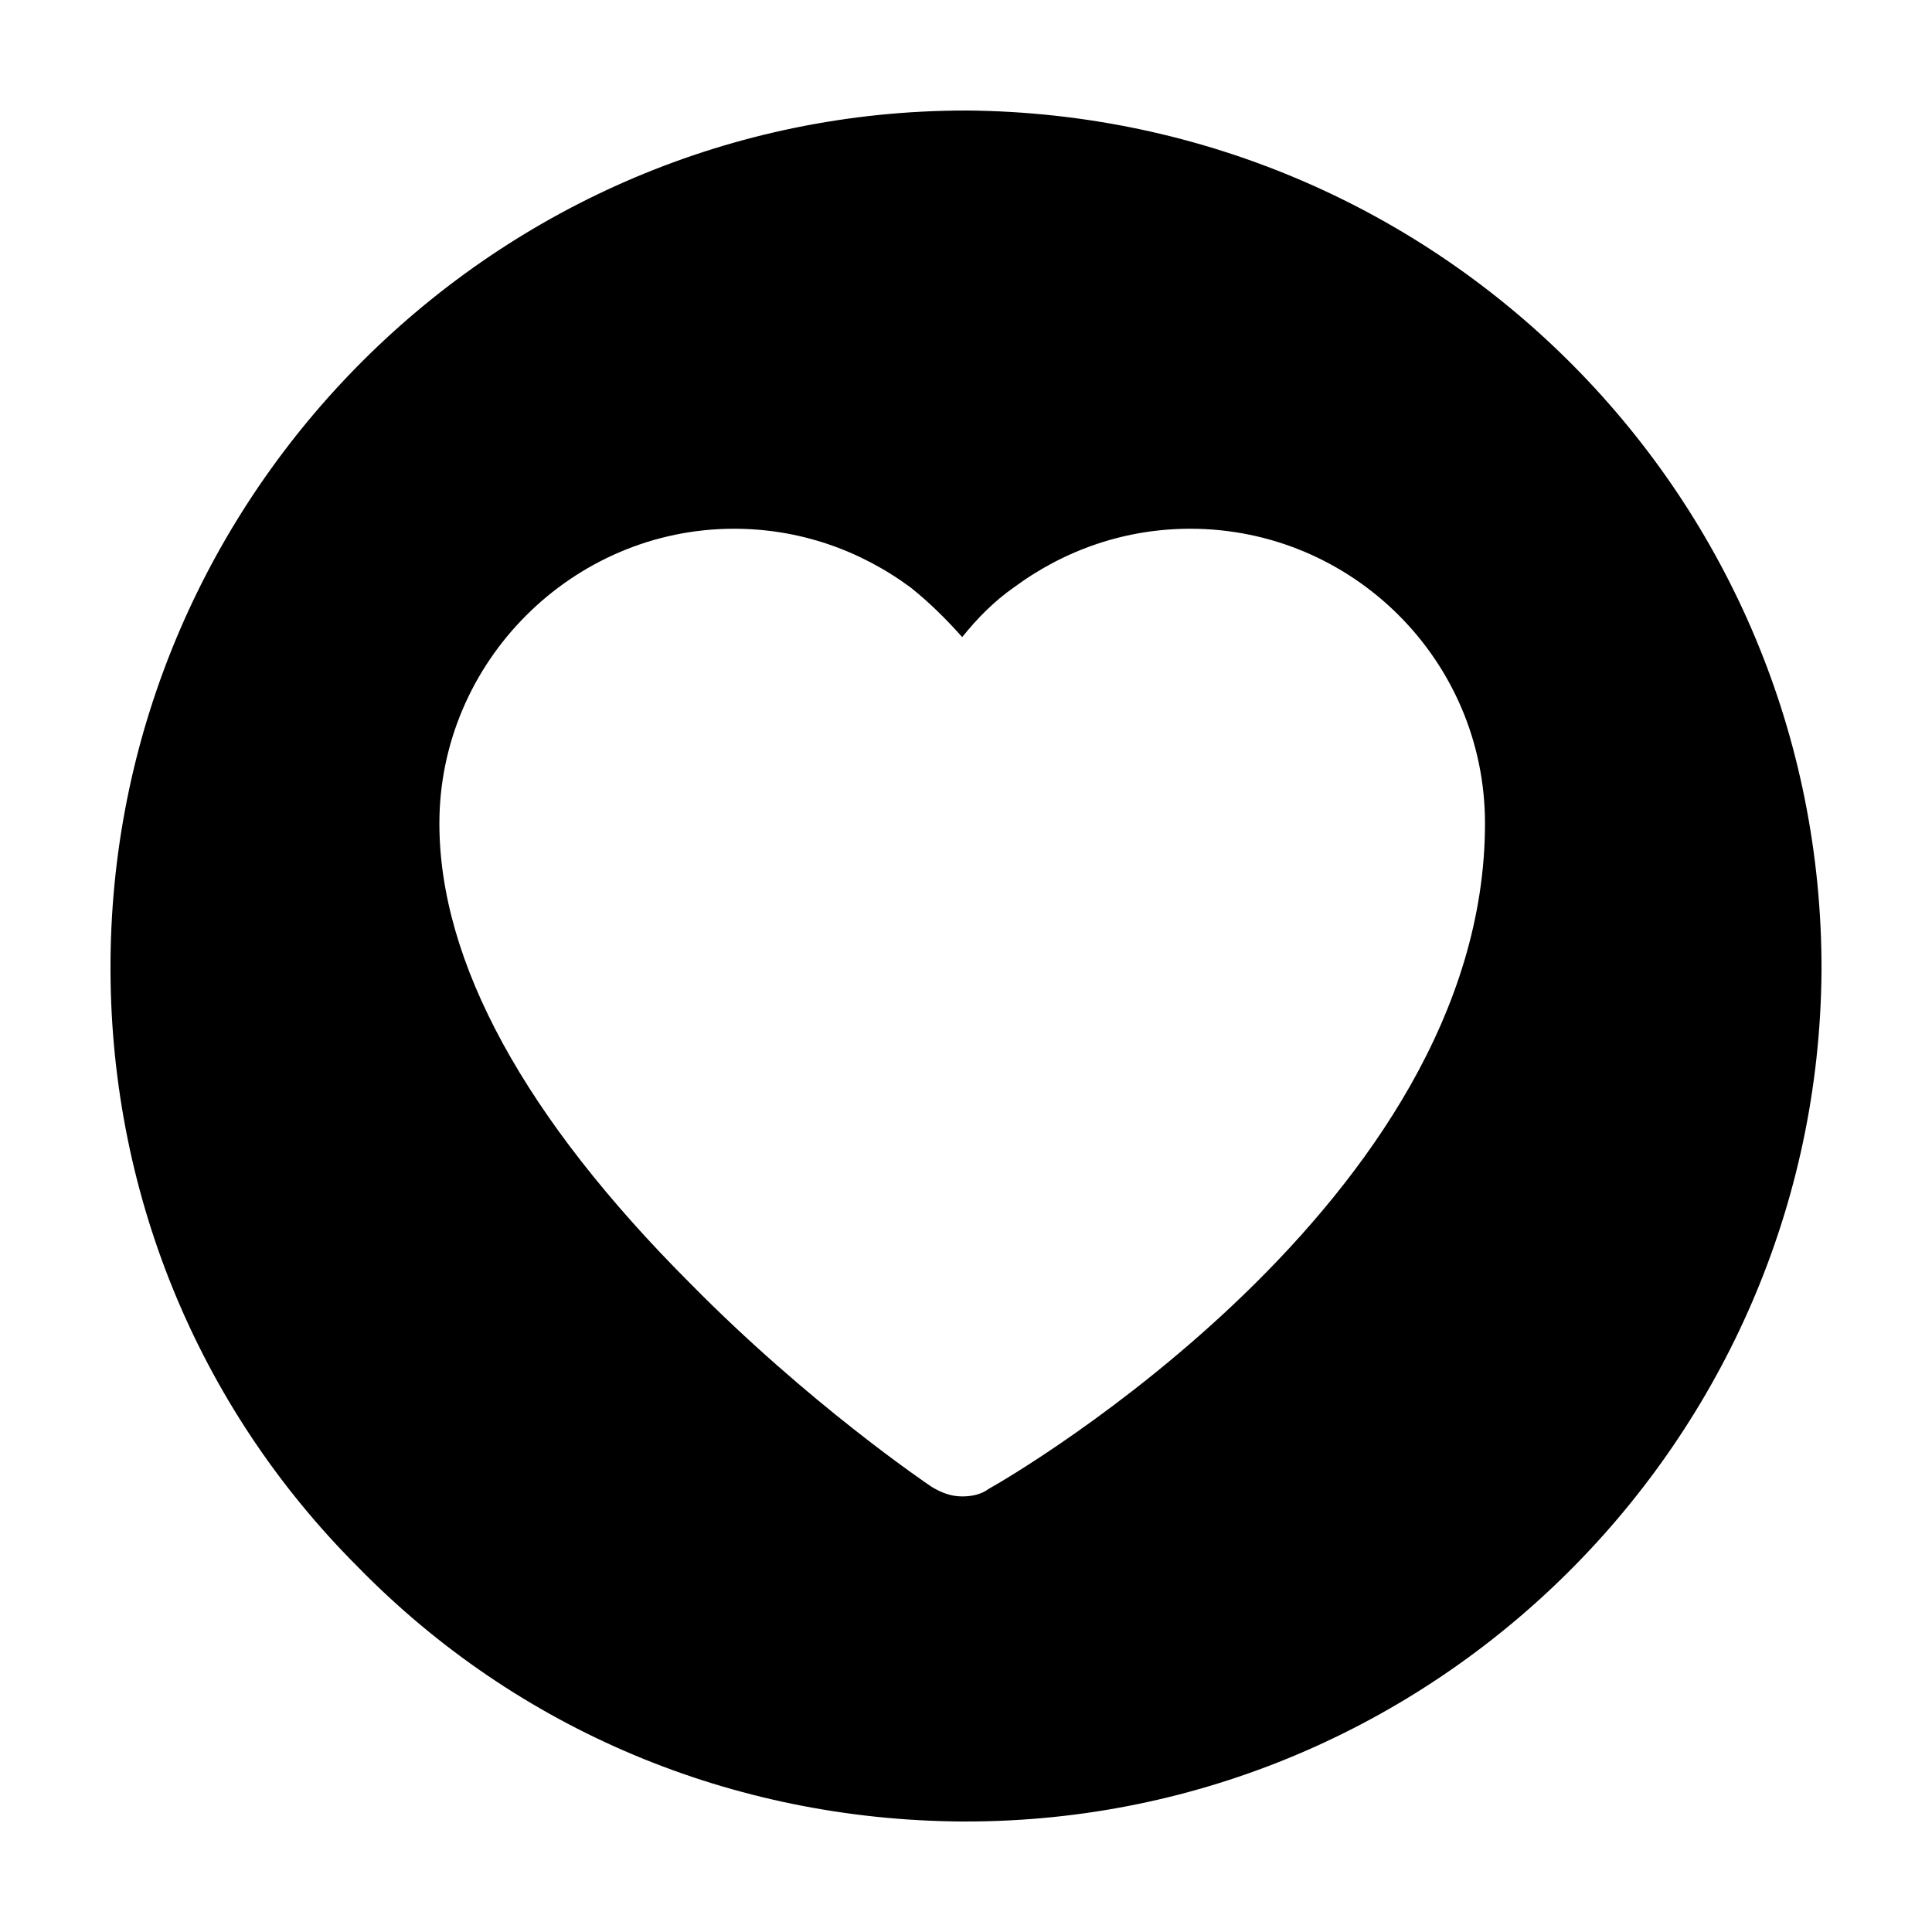 <?xml version="1.0" encoding="UTF-8"?>
<!-- Uploaded to: SVG Repo, www.svgrepo.com, Generator: SVG Repo Mixer Tools -->
<svg fill="#000000" width="800px" height="800px" version="1.1" viewBox="144 144 512 512" xmlns="http://www.w3.org/2000/svg">
 <path d="m400 173.29c-124.44 0-225.71 101.27-226.71 225.2-0.504 60.457 22.672 117.89 65.496 160.71 42.32 43.328 99.25 67.008 159.71 67.512h1.512c124.44 0 225.71-101.27 226.71-225.2 0.5-124.95-100.26-227.22-226.71-228.23zm6.043 365.26c-2.016 1.512-4.535 2.016-7.055 2.016-3.023 0-5.543-1.008-8.062-2.519-1.512-1.008-32.746-22.168-63.984-53.906-43.828-43.832-66.5-85.145-66.5-121.93 0-42.82 35.27-78.09 78.094-78.09 17.129 0 33.25 5.543 46.855 15.617 5.039 4.031 9.574 8.566 13.602 13.098 4.031-5.039 8.566-9.574 13.602-13.098 13.602-10.078 29.727-15.617 46.855-15.617 42.824 0 78.09 34.762 78.09 78.09 0 100.26-125.95 173.31-131.5 176.34z"/>
</svg>